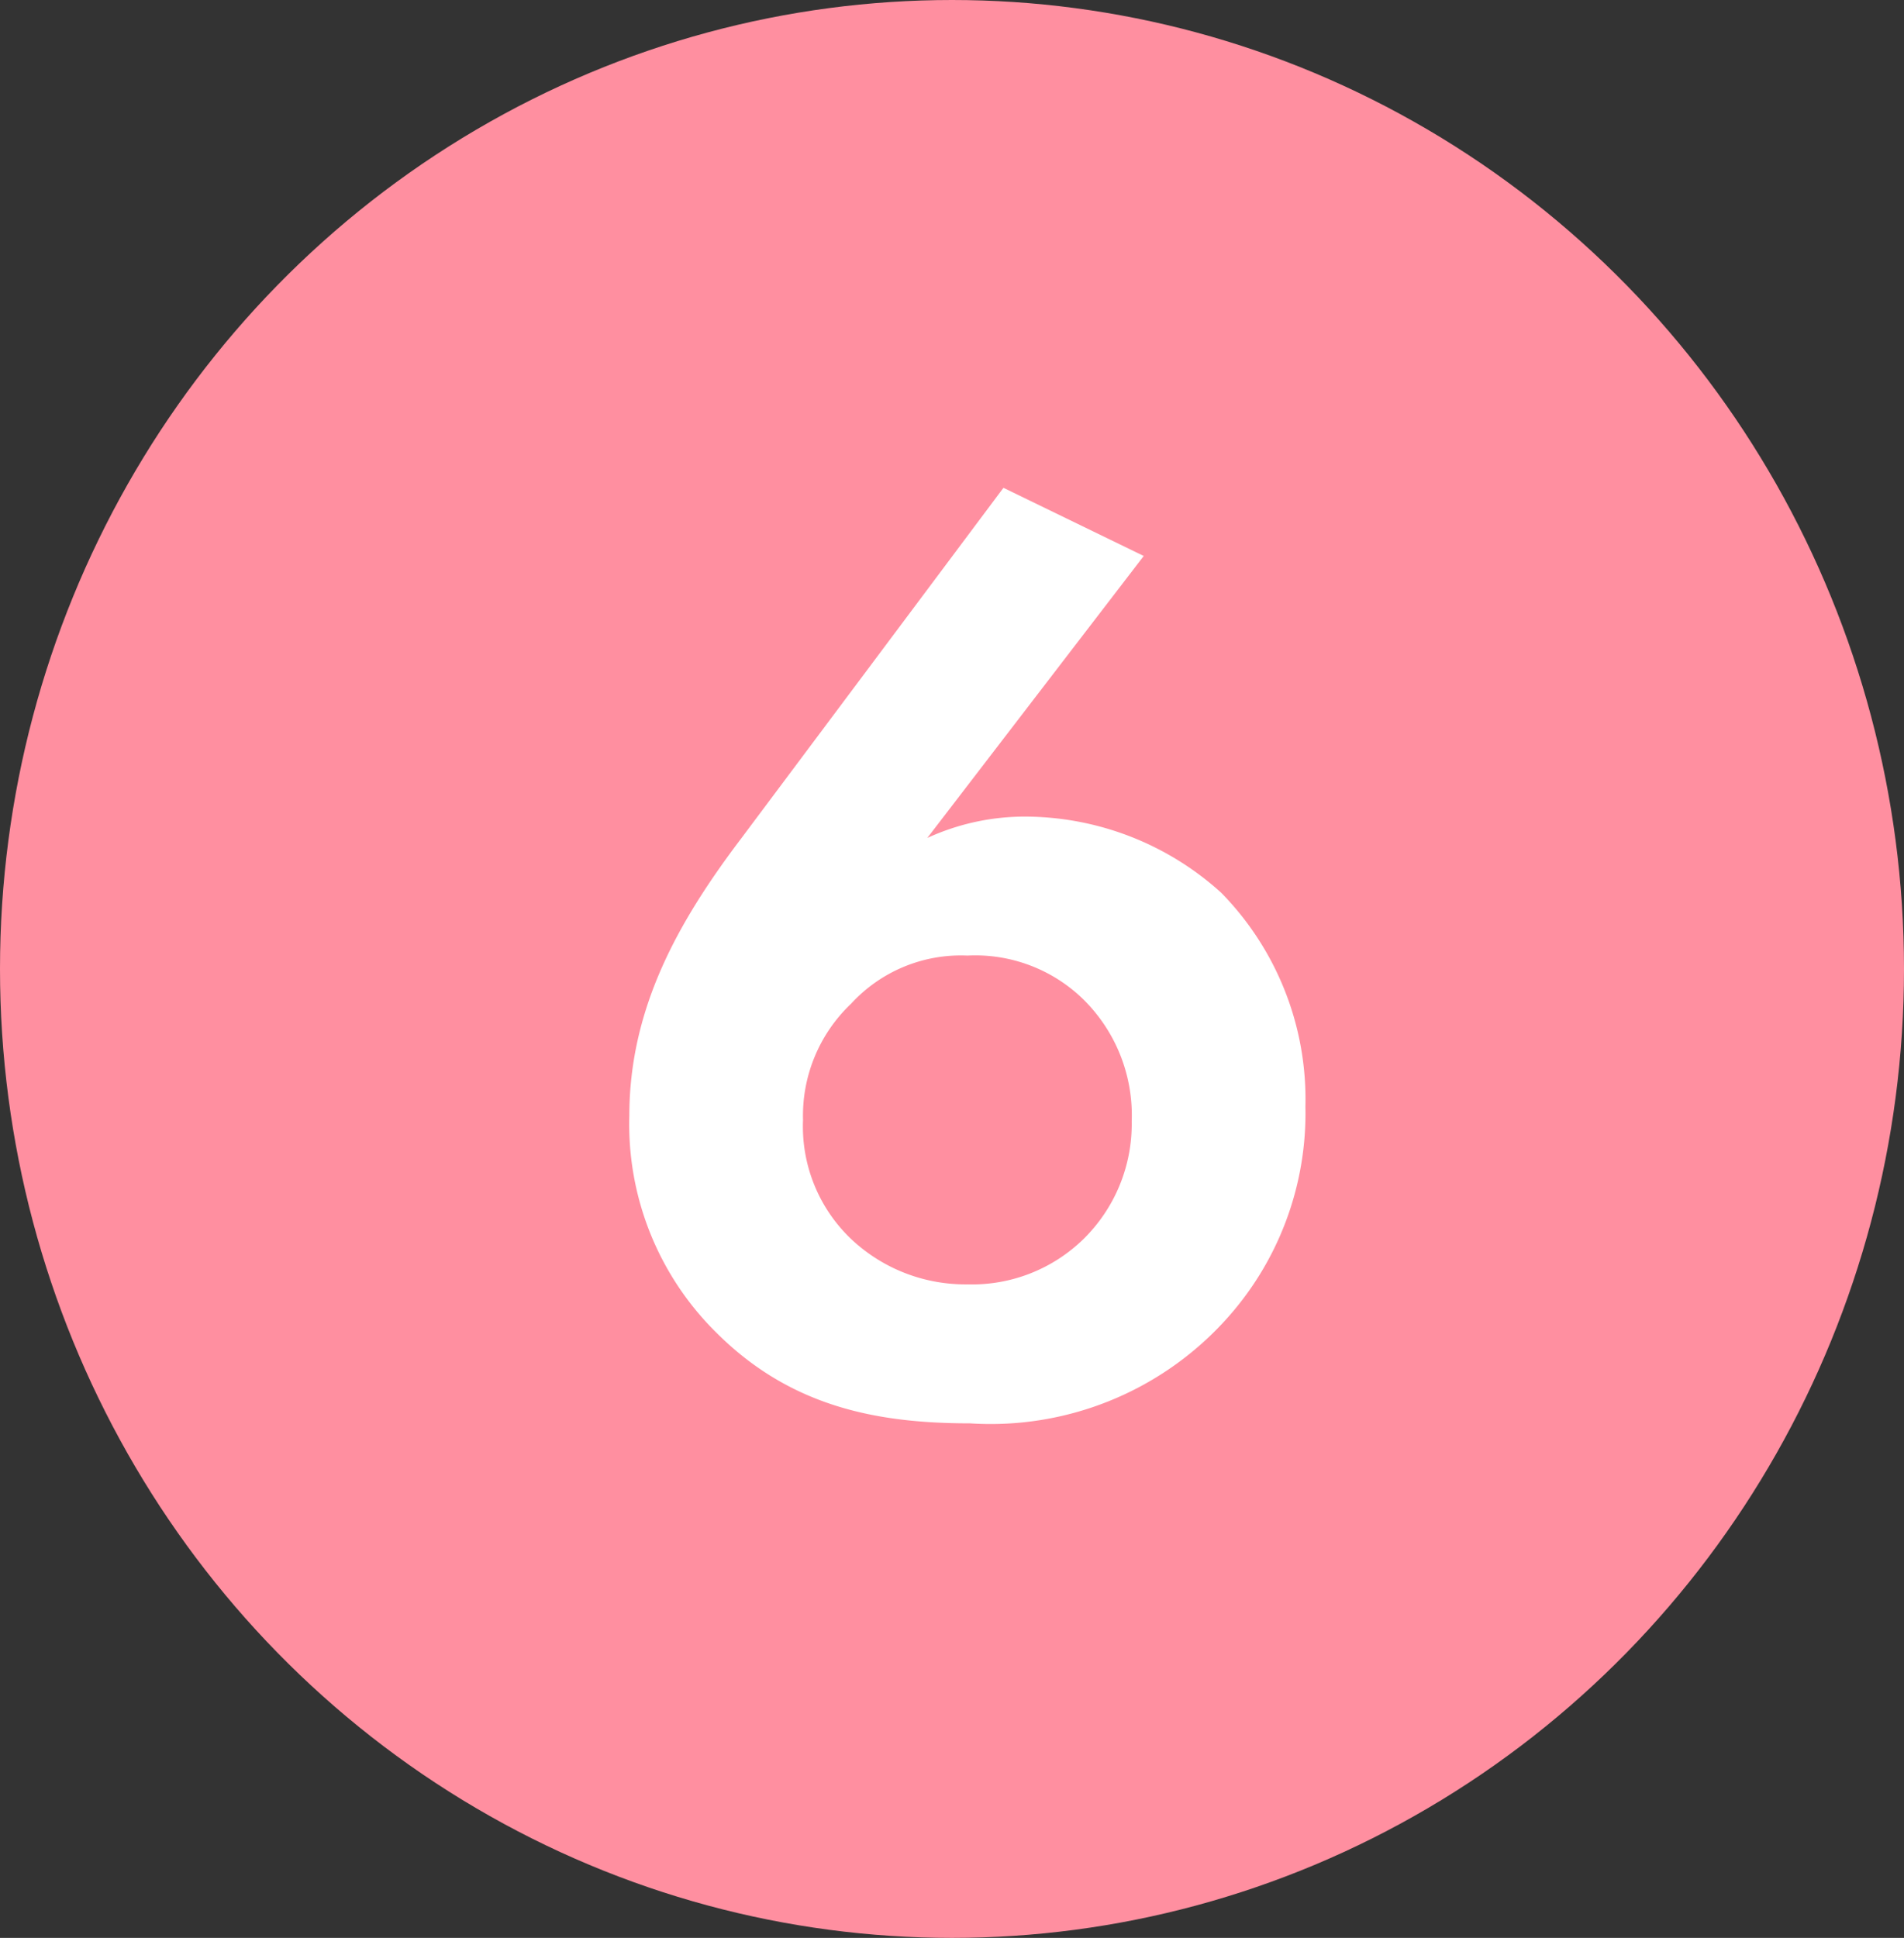 <svg xmlns="http://www.w3.org/2000/svg" width="57" height="58" viewBox="0 0 57 58"><rect x="0" y="0" width="57" height="58" fill="#333333" stroke="none"/><g transform="translate(-1256.036 -6631)"><ellipse cx="28.5" cy="29" rx="28.5" ry="29" transform="translate(1256.036 6631)" fill="#ff8fa0"/><path d="M1.04-27.4-6.8-16.92c-1.88,2.48-3.36,5.08-3.36,8.32a8.76,8.76,0,0,0,2.6,6.48C-5.36.08-2.8.6.04.6a9.5,9.5,0,0,0,7.6-3.04,9.19,9.19,0,0,0,2.44-6.44,8.824,8.824,0,0,0-2.52-6.4,8.778,8.778,0,0,0-5.88-2.28,7,7,0,0,0-2.92.64l6.48-8.44ZM-.04-3.56A4.98,4.98,0,0,1-3.48-4.88a4.649,4.649,0,0,1-1.48-3.6,4.616,4.616,0,0,1,1.44-3.48A4.456,4.456,0,0,1-.04-13.4,4.63,4.63,0,0,1,3.4-12.12,4.867,4.867,0,0,1,4.88-8.44,4.827,4.827,0,0,1,3.44-4.92,4.772,4.772,0,0,1-.04-3.56Z" transform="translate(1285.036 6673)" fill="#fff"/></g></svg>